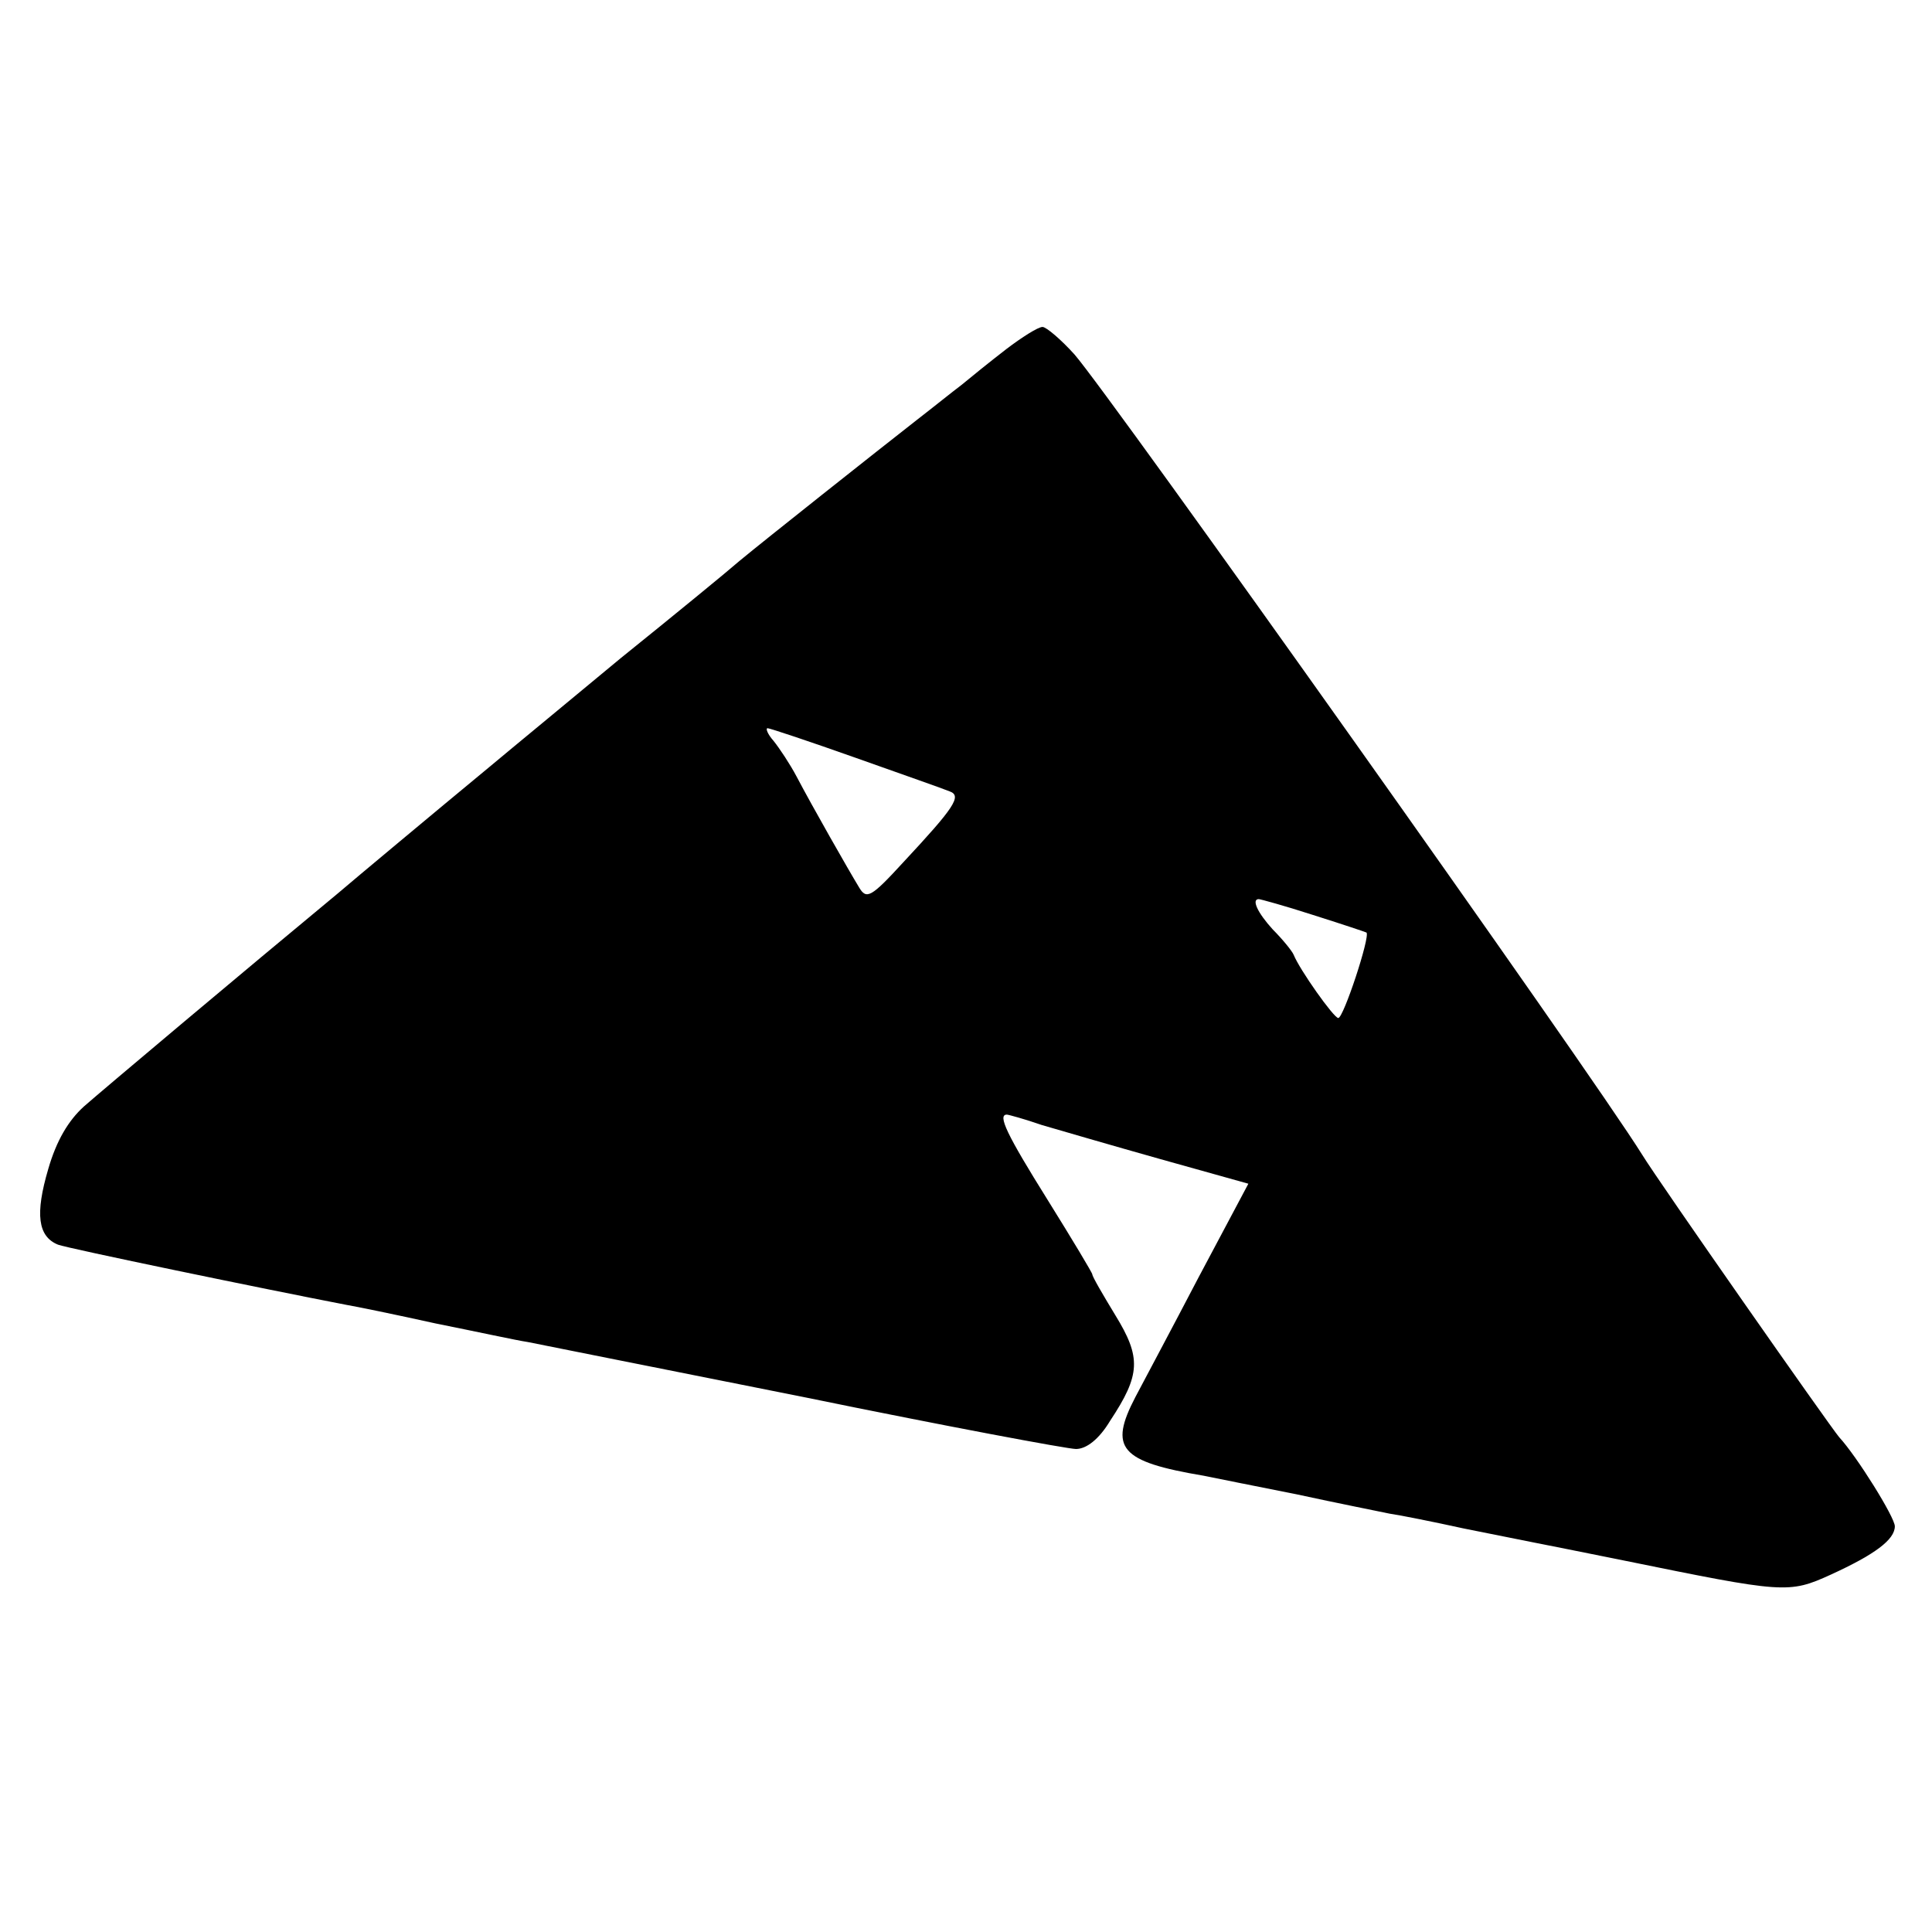 <?xml version="1.0" standalone="no"?>
<!DOCTYPE svg PUBLIC "-//W3C//DTD SVG 20010904//EN"
 "http://www.w3.org/TR/2001/REC-SVG-20010904/DTD/svg10.dtd">
<svg version="1.0" xmlns="http://www.w3.org/2000/svg"
 width="260pt" height="260pt" viewBox="0 0 260 260"
 preserveAspectRatio="xMidYMid meet">
<g transform="translate(0,260) scale(0.1,-0.1)"
fill="#000000" stroke="none">
<path d="M1354 2130 c-22 -17 -48 -38 -60 -48 -12 -9 -38 -30 -60 -47 -55 -43
-204 -161 -239 -190 -16 -14 -88 -73 -160 -131 -71 -59 -150 -124 -175 -145
-75 -62 -184 -153 -205 -171 -128 -106 -317 -265 -342 -287 -21 -19 -37 -46
-48 -84 -18 -61 -14 -91 13 -102 13 -5 279 -60 388 -81 12 -2 66 -13 120 -25
55 -11 110 -23 124 -25 14 -3 181 -36 371 -74 190 -39 356 -70 367 -70 14 0
31 13 46 38 41 62 42 85 7 142 -17 28 -31 52 -31 55 0 2 -27 47 -60 100 -55
88 -68 115 -55 115 2 0 24 -6 47 -14 24 -7 96 -28 160 -46 l118 -33 -67 -126
c-36 -69 -75 -142 -85 -161 -36 -69 -21 -87 92 -106 14 -3 70 -14 125 -25 55
-12 111 -23 125 -26 14 -2 59 -11 100 -20 41 -8 84 -17 95 -19 11 -2 65 -13
120 -24 216 -44 222 -45 279 -19 59 27 86 47 86 65 0 12 -51 94 -75 120 -12
14 -243 344 -265 380 -69 111 -716 1022 -764 1077 -18 20 -38 37 -43 37 -6 0
-28 -14 -49 -30z m-202 -550 c62 -22 119 -42 126 -45 17 -6 6 -22 -62 -95 -44
-48 -50 -51 -60 -34 -14 23 -63 109 -84 149 -9 17 -23 38 -31 48 -8 9 -11 17
-8 17 3 0 57 -18 119 -40z m614 -211 c38 -12 71 -23 73 -24 5 -6 -31 -115 -38
-115 -6 0 -52 65 -60 85 -2 5 -15 21 -28 34 -21 23 -29 41 -19 41 2 0 35 -9
72 -21z"/>
</g>
</svg>
